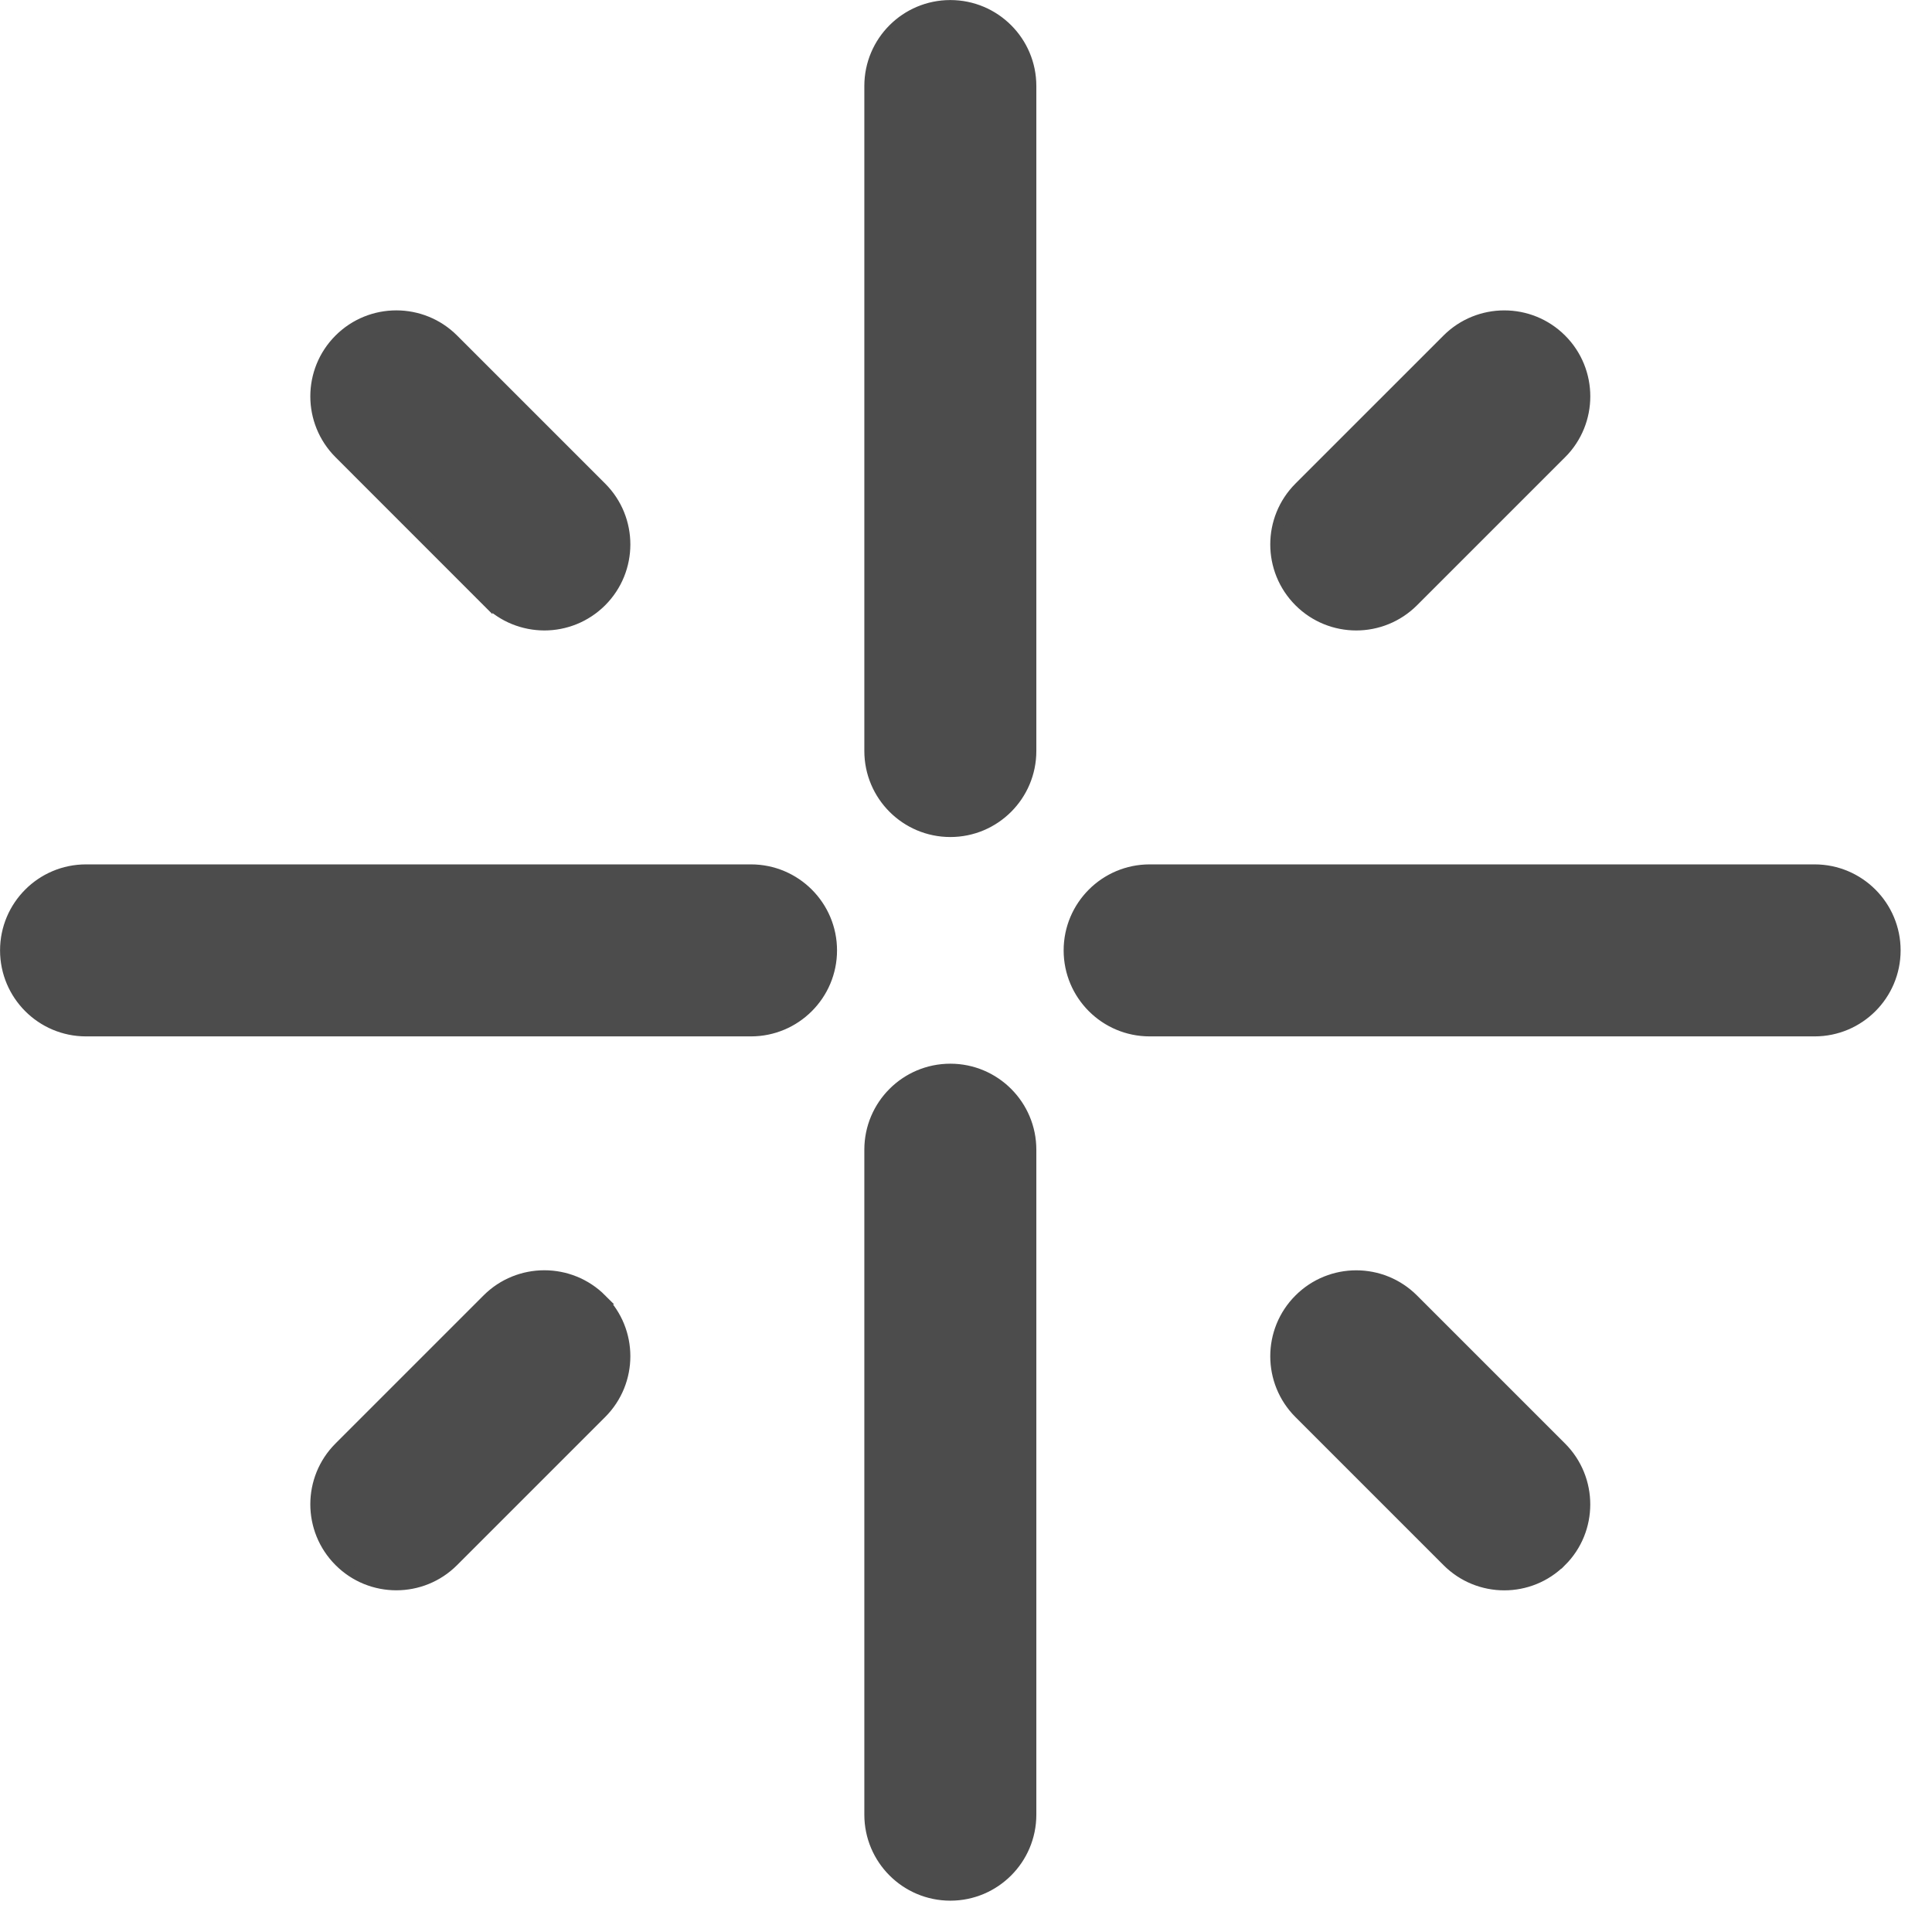 <svg width="37" height="37" viewBox="0 0 37 37" fill="none" xmlns="http://www.w3.org/2000/svg">
<path d="M18.2 0.101C19.054 0.101 19.747 0.793 19.747 1.647V14.382C19.747 15.237 19.054 15.93 18.2 15.93C17.346 15.93 16.653 15.236 16.653 14.382V1.647C16.653 0.793 17.346 0.101 18.2 0.101Z" fill="#4C4C4C" stroke="#4C4C4C" stroke-width="0.2"/>
<path d="M18.2 20.471C19.054 20.471 19.747 21.164 19.747 22.018V34.753C19.747 35.607 19.054 36.3 18.2 36.3C17.346 36.3 16.653 35.607 16.653 34.753V22.018C16.653 21.163 17.346 20.471 18.2 20.471Z" fill="#4C4C4C" stroke="#4C4C4C" stroke-width="0.2"/>
<path d="M14.382 16.654C15.236 16.654 15.93 17.347 15.93 18.201C15.93 19.055 15.236 19.748 14.382 19.748H1.647C0.793 19.748 0.101 19.055 0.101 18.201C0.101 17.347 0.793 16.654 1.647 16.654H14.382Z" fill="#4C4C4C" stroke="#4C4C4C" stroke-width="0.2"/>
<path d="M34.752 16.654C35.606 16.654 36.299 17.347 36.299 18.201C36.299 19.055 35.606 19.748 34.752 19.748H22.017C21.163 19.748 20.47 19.055 20.47 18.201C20.47 17.347 21.163 16.654 22.017 16.654H34.752Z" fill="#4C4C4C" stroke="#4C4C4C" stroke-width="0.2"/>
<path d="M6.496 6.497C7.1 5.893 8.08 5.893 8.684 6.497L11.519 9.332C12.123 9.936 12.123 10.916 11.519 11.521C11.217 11.822 10.821 11.974 10.425 11.974C10.029 11.973 9.633 11.822 9.331 11.52V11.521L6.496 8.685C5.892 8.08 5.892 7.101 6.496 6.497Z" fill="#4C4C4C" stroke="#4C4C4C" stroke-width="0.2"/>
<path d="M24.88 24.881C25.484 24.277 26.463 24.277 27.067 24.881L29.902 27.716C30.506 28.32 30.507 29.301 29.902 29.904L29.901 29.903C29.6 30.206 29.204 30.357 28.809 30.357C28.413 30.357 28.017 30.206 27.715 29.903L24.88 27.068C24.276 26.464 24.276 25.484 24.88 24.881Z" fill="#4C4C4C" stroke="#4C4C4C" stroke-width="0.2"/>
<path d="M9.331 24.88C9.934 24.276 10.916 24.276 11.52 24.88H11.519C12.123 25.484 12.123 26.463 11.519 27.067L8.684 29.902C8.382 30.205 7.986 30.356 7.59 30.356C7.194 30.356 6.798 30.205 6.496 29.902C5.892 29.298 5.892 28.319 6.496 27.715L9.331 24.88Z" fill="#4C4C4C" stroke="#4C4C4C" stroke-width="0.2"/>
<path d="M27.715 6.497C28.319 5.894 29.299 5.893 29.903 6.497C30.507 7.101 30.507 8.081 29.903 8.686H29.902L27.067 11.521C26.766 11.822 26.369 11.974 25.974 11.974C25.578 11.974 25.182 11.823 24.88 11.521C24.276 10.916 24.276 9.937 24.88 9.332L27.715 6.497Z" fill="#4C4C4C" stroke="#4C4C4C" stroke-width="0.2"/>
</svg>
